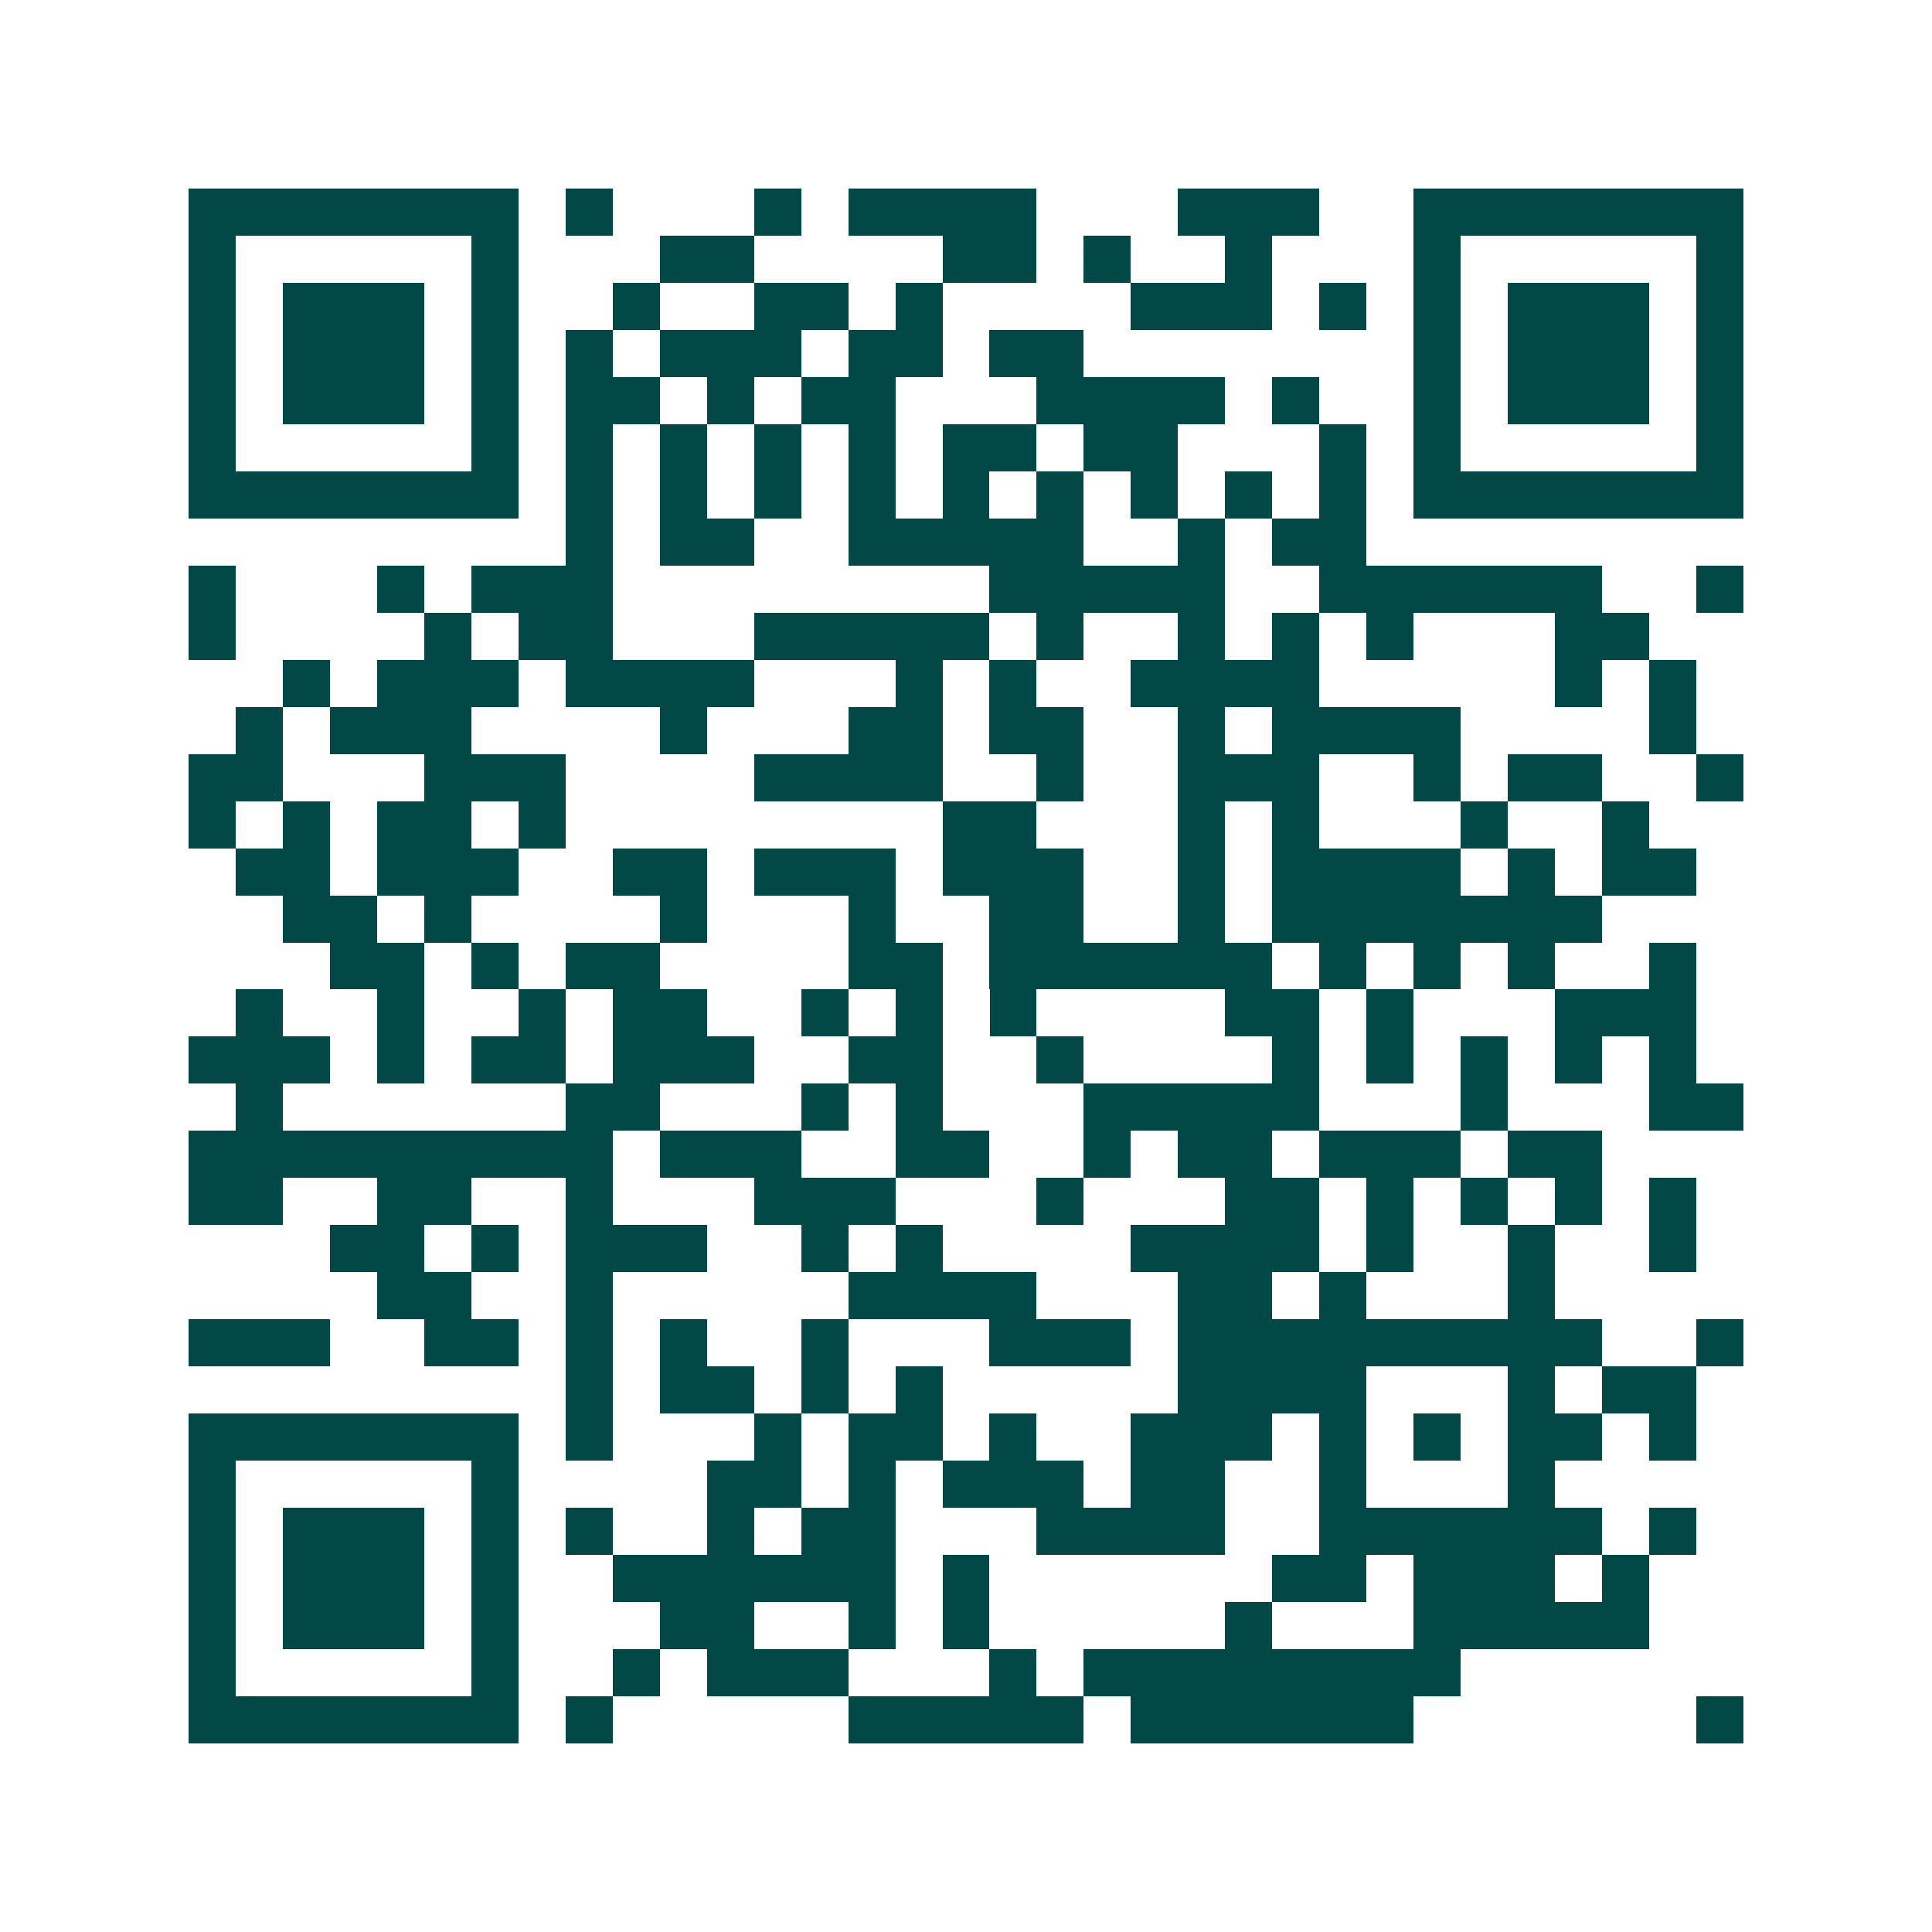 <svg xmlns="http://www.w3.org/2000/svg" width="200" height="200" viewBox="0 0 41 41" shape-rendering="crispEdges"><path fill="#ffffff" d="M0 0h41v41H0z"/><path stroke="#014847" d="M4 4.5h7m1 0h1m3 0h1m1 0h4m3 0h3m2 0h7M4 5.5h1m5 0h1m3 0h2m4 0h2m1 0h1m2 0h1m3 0h1m5 0h1M4 6.5h1m1 0h3m1 0h1m2 0h1m2 0h2m1 0h1m4 0h3m1 0h1m1 0h1m1 0h3m1 0h1M4 7.5h1m1 0h3m1 0h1m1 0h1m1 0h3m1 0h2m1 0h2m7 0h1m1 0h3m1 0h1M4 8.5h1m1 0h3m1 0h1m1 0h2m1 0h1m1 0h2m3 0h4m1 0h1m2 0h1m1 0h3m1 0h1M4 9.5h1m5 0h1m1 0h1m1 0h1m1 0h1m1 0h1m1 0h2m1 0h2m3 0h1m1 0h1m5 0h1M4 10.5h7m1 0h1m1 0h1m1 0h1m1 0h1m1 0h1m1 0h1m1 0h1m1 0h1m1 0h1m1 0h7M12 11.5h1m1 0h2m2 0h5m2 0h1m1 0h2M4 12.5h1m3 0h1m1 0h3m8 0h5m2 0h6m2 0h1M4 13.5h1m4 0h1m1 0h2m3 0h5m1 0h1m2 0h1m1 0h1m1 0h1m3 0h2M6 14.5h1m1 0h3m1 0h4m3 0h1m1 0h1m2 0h4m5 0h1m1 0h1M5 15.5h1m1 0h3m4 0h1m3 0h2m1 0h2m2 0h1m1 0h4m4 0h1M4 16.5h2m3 0h3m4 0h4m2 0h1m2 0h3m2 0h1m1 0h2m2 0h1M4 17.5h1m1 0h1m1 0h2m1 0h1m8 0h2m3 0h1m1 0h1m3 0h1m2 0h1M5 18.5h2m1 0h3m2 0h2m1 0h3m1 0h3m2 0h1m1 0h4m1 0h1m1 0h2M6 19.5h2m1 0h1m4 0h1m3 0h1m2 0h2m2 0h1m1 0h7M7 20.5h2m1 0h1m1 0h2m4 0h2m1 0h6m1 0h1m1 0h1m1 0h1m2 0h1M5 21.5h1m2 0h1m2 0h1m1 0h2m2 0h1m1 0h1m1 0h1m4 0h2m1 0h1m3 0h3M4 22.5h3m1 0h1m1 0h2m1 0h3m2 0h2m2 0h1m4 0h1m1 0h1m1 0h1m1 0h1m1 0h1M5 23.5h1m6 0h2m3 0h1m1 0h1m3 0h5m3 0h1m3 0h2M4 24.5h9m1 0h3m2 0h2m2 0h1m1 0h2m1 0h3m1 0h2M4 25.5h2m2 0h2m2 0h1m3 0h3m3 0h1m3 0h2m1 0h1m1 0h1m1 0h1m1 0h1M7 26.5h2m1 0h1m1 0h3m2 0h1m1 0h1m4 0h4m1 0h1m2 0h1m2 0h1M8 27.5h2m2 0h1m5 0h4m3 0h2m1 0h1m3 0h1M4 28.5h3m2 0h2m1 0h1m1 0h1m2 0h1m3 0h3m1 0h9m2 0h1M12 29.5h1m1 0h2m1 0h1m1 0h1m5 0h4m3 0h1m1 0h2M4 30.5h7m1 0h1m3 0h1m1 0h2m1 0h1m2 0h3m1 0h1m1 0h1m1 0h2m1 0h1M4 31.5h1m5 0h1m4 0h2m1 0h1m1 0h3m1 0h2m2 0h1m3 0h1M4 32.5h1m1 0h3m1 0h1m1 0h1m2 0h1m1 0h2m3 0h4m2 0h6m1 0h1M4 33.5h1m1 0h3m1 0h1m2 0h6m1 0h1m6 0h2m1 0h3m1 0h1M4 34.5h1m1 0h3m1 0h1m3 0h2m2 0h1m1 0h1m5 0h1m3 0h5M4 35.5h1m5 0h1m2 0h1m1 0h3m3 0h1m1 0h8M4 36.5h7m1 0h1m5 0h5m1 0h6m6 0h1"/></svg>
